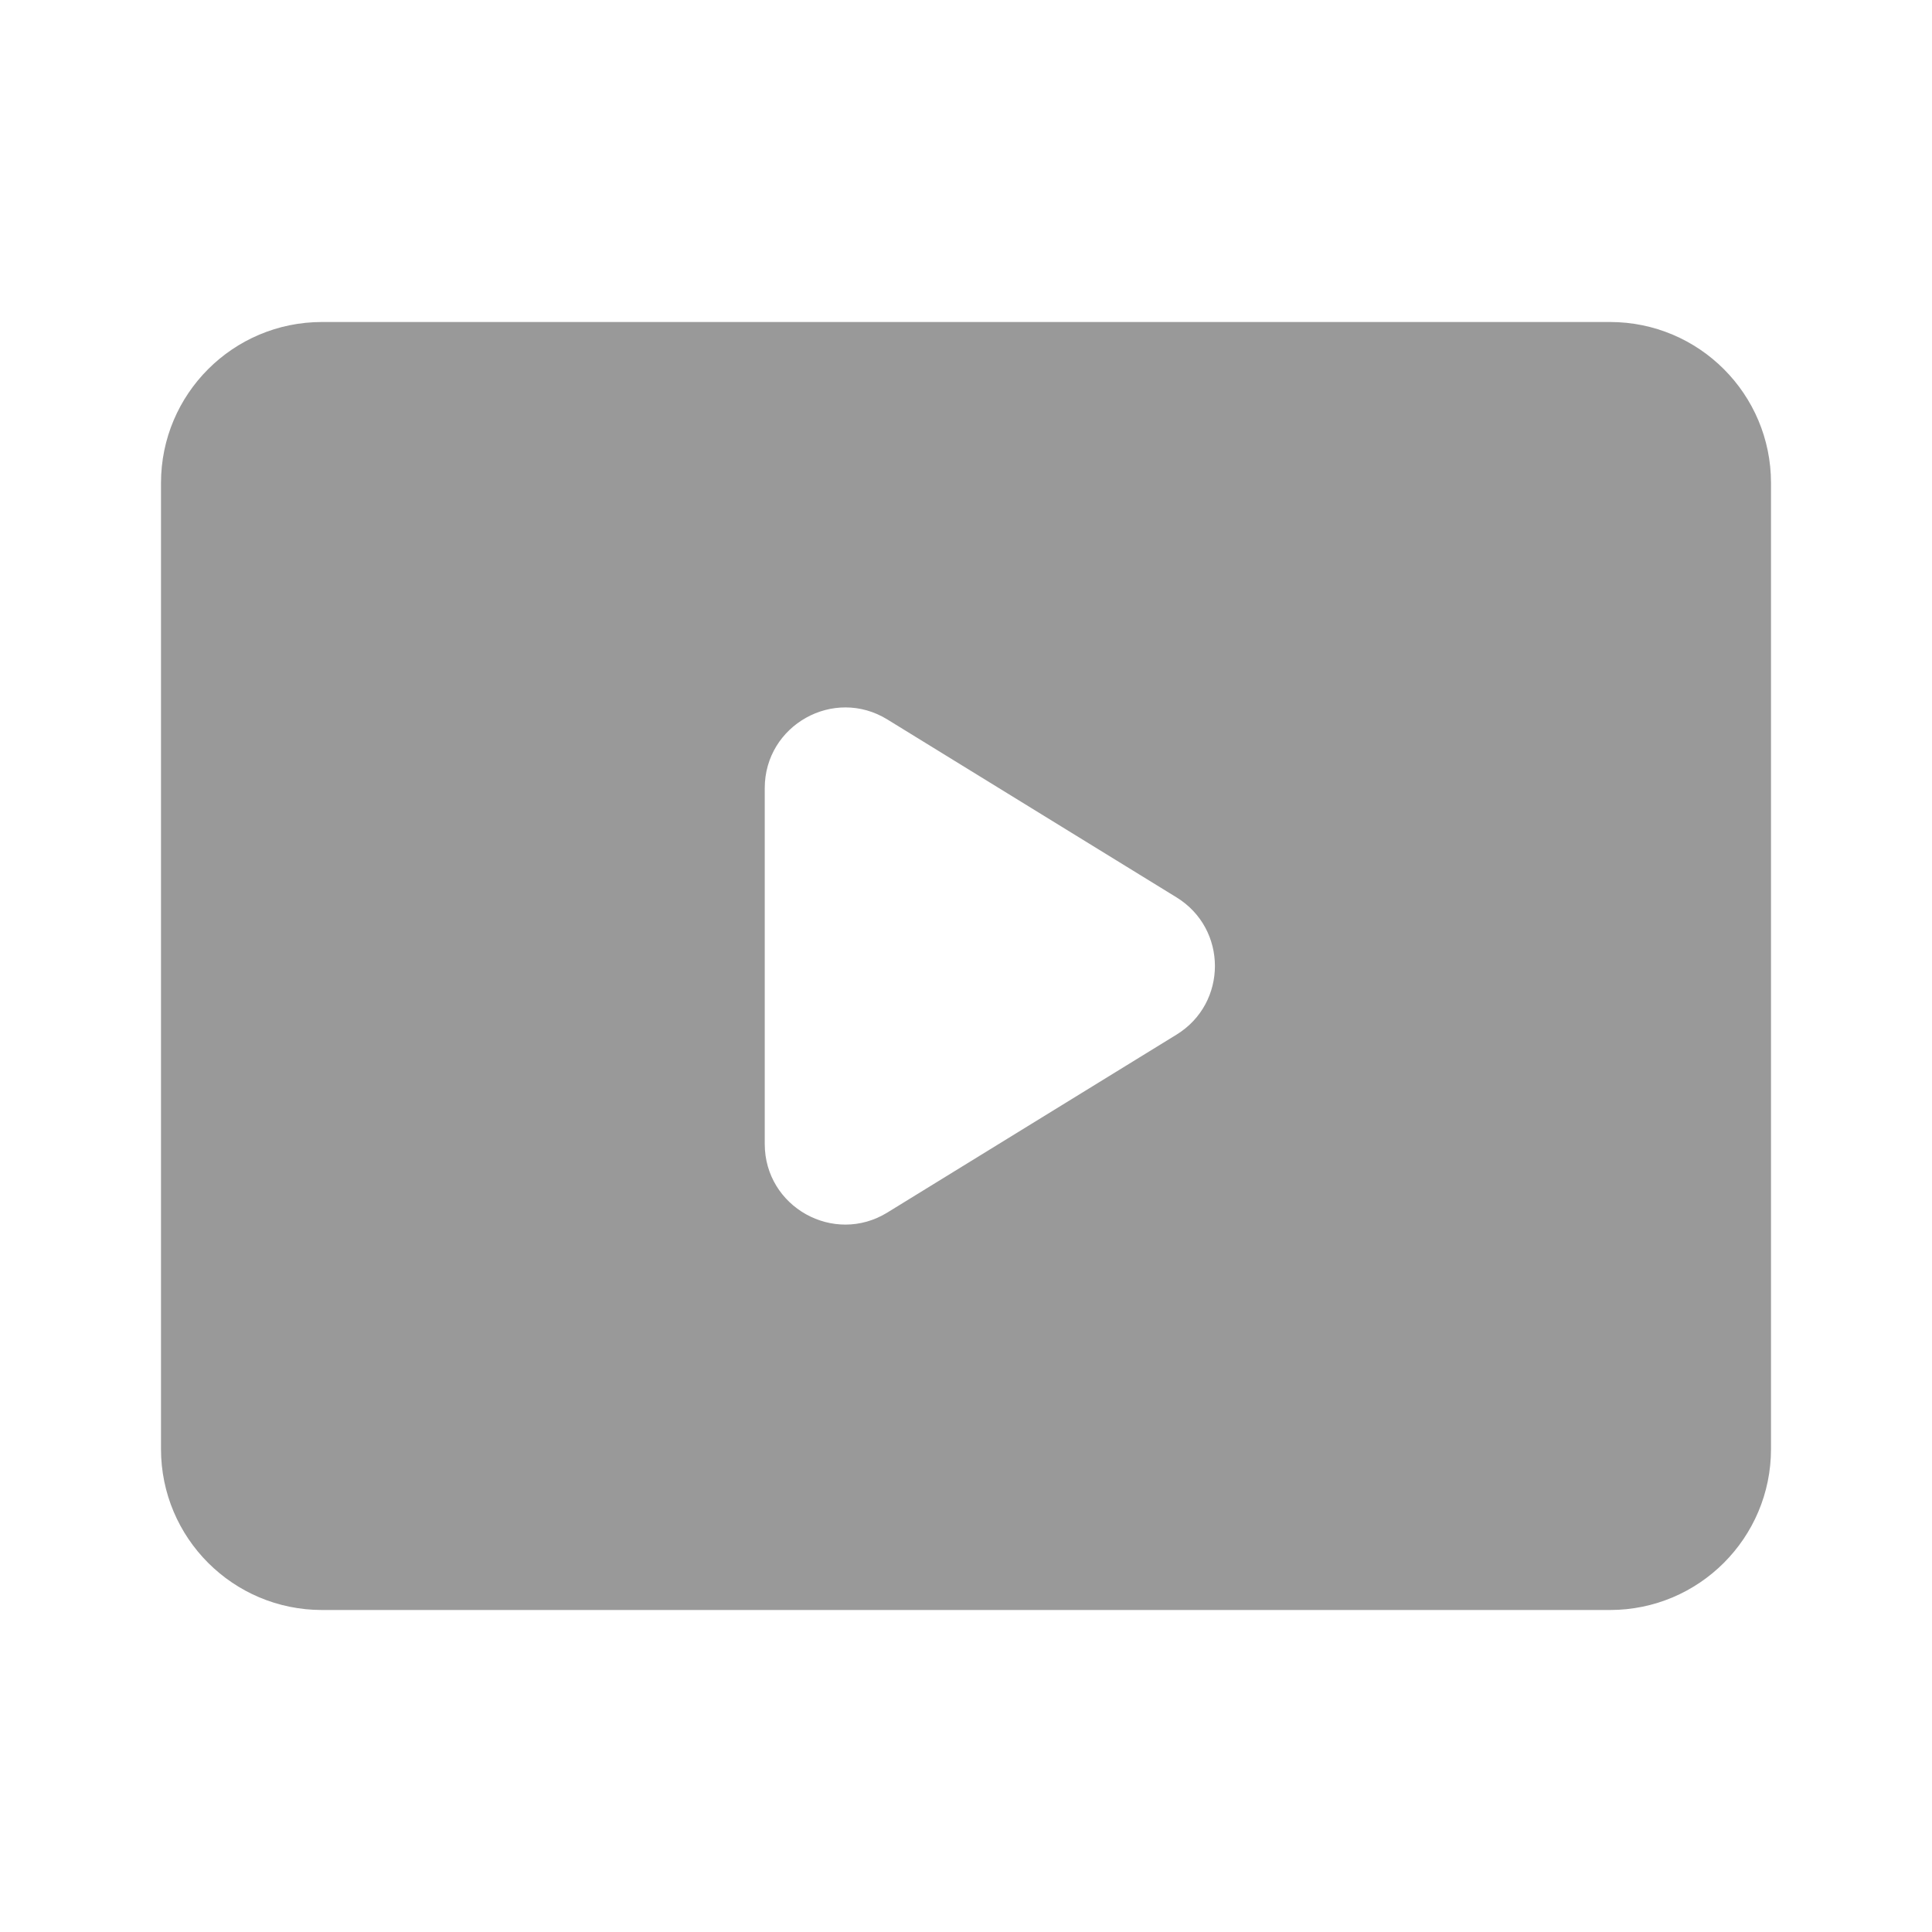 <svg width="24" height="24" viewBox="0 0 24 24" fill="none" xmlns="http://www.w3.org/2000/svg">
<path d="M20 4C21.105 4 22 4.895 22 6V18C22 19.105 21.105 20 20 20H4C2.895 20 2 19.105 2 18V6C2 4.895 2.895 4 4 4H20ZM11.024 8.938C10.358 8.527 9.5 9.008 9.5 9.79V14.211C9.5 14.993 10.358 15.473 11.024 15.062L14.616 12.852C15.251 12.461 15.251 11.539 14.616 11.148L11.024 8.938Z" fill="#999999"/>
</svg>
